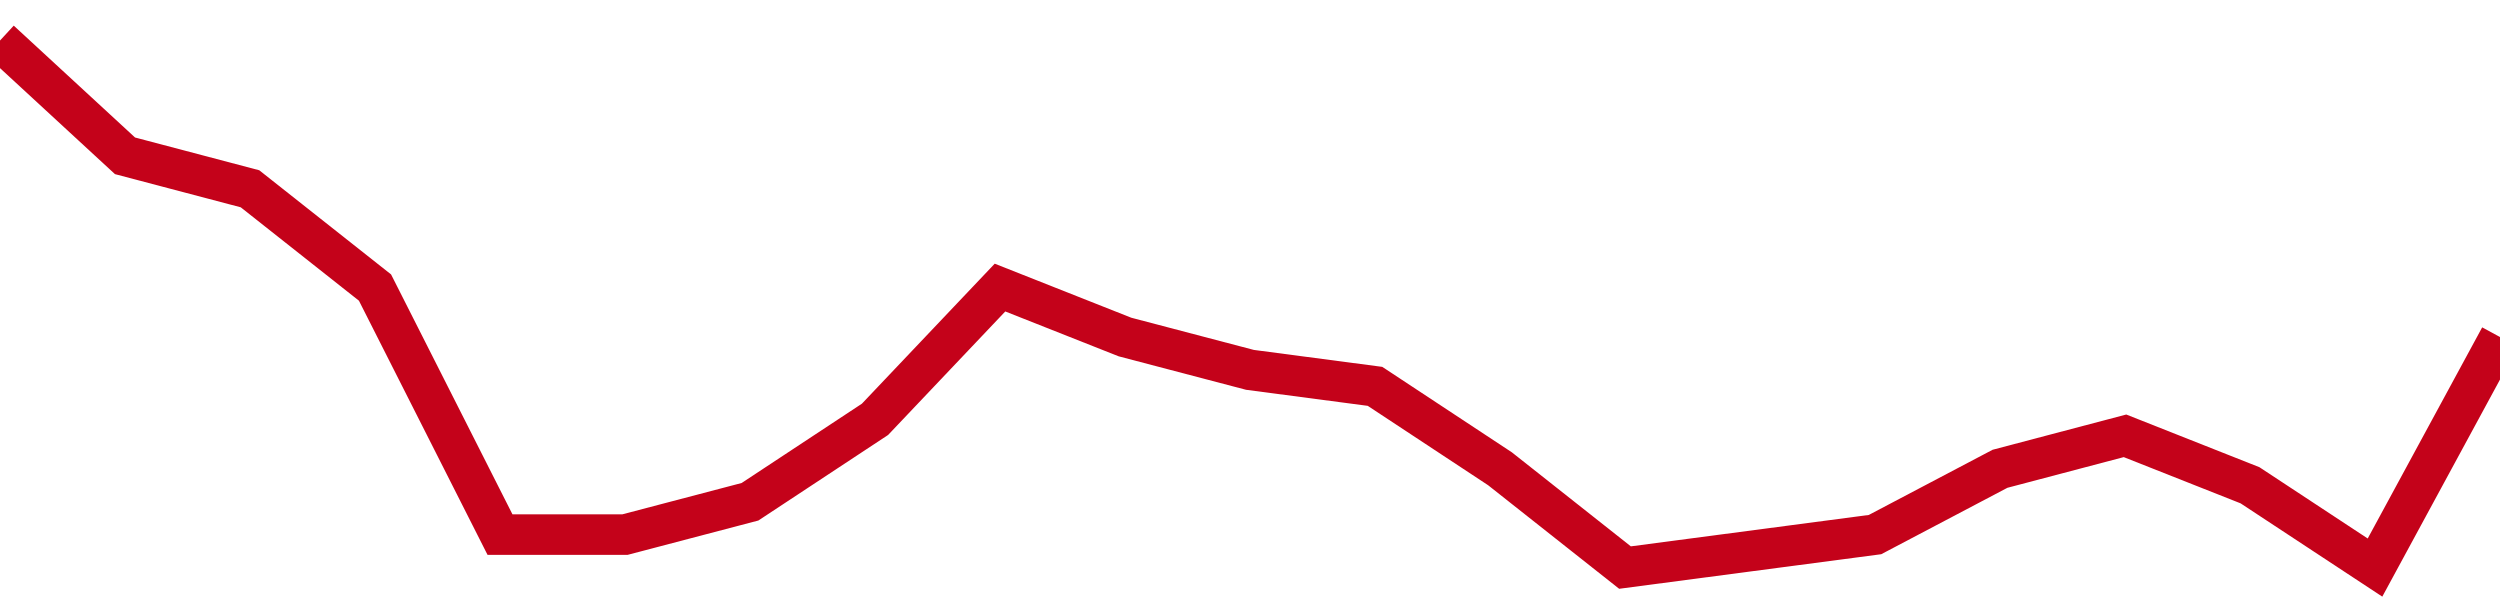 <!-- Generated with https://github.com/jxxe/sparkline/ --><svg viewBox="0 0 185 45" class="sparkline" xmlns="http://www.w3.org/2000/svg"><path class="sparkline--fill" d="M 0 3 L 0 3 L 9.25 11.53 L 18.5 13.97 L 27.75 21.28 L 37 39.56 L 46.25 39.56 L 55.5 37.13 L 64.75 31.03 L 74 21.28 L 83.25 24.94 L 92.5 27.37 L 101.75 28.59 L 111 34.69 L 120.25 42 L 129.5 40.78 L 138.75 39.56 L 148 34.69 L 157.25 32.25 L 166.5 35.91 L 175.75 42 L 185 24.94 V 45 L 0 45 Z" stroke="none" fill="none" ></path><path class="sparkline--line" d="M 0 3 L 0 3 L 9.25 11.53 L 18.5 13.97 L 27.75 21.28 L 37 39.56 L 46.25 39.56 L 55.5 37.13 L 64.75 31.03 L 74 21.28 L 83.25 24.94 L 92.5 27.37 L 101.75 28.59 L 111 34.69 L 120.25 42 L 129.5 40.78 L 138.75 39.56 L 148 34.69 L 157.25 32.25 L 166.5 35.91 L 175.75 42 L 185 24.94" fill="none" stroke-width="3" stroke="#C4021A" ></path></svg>